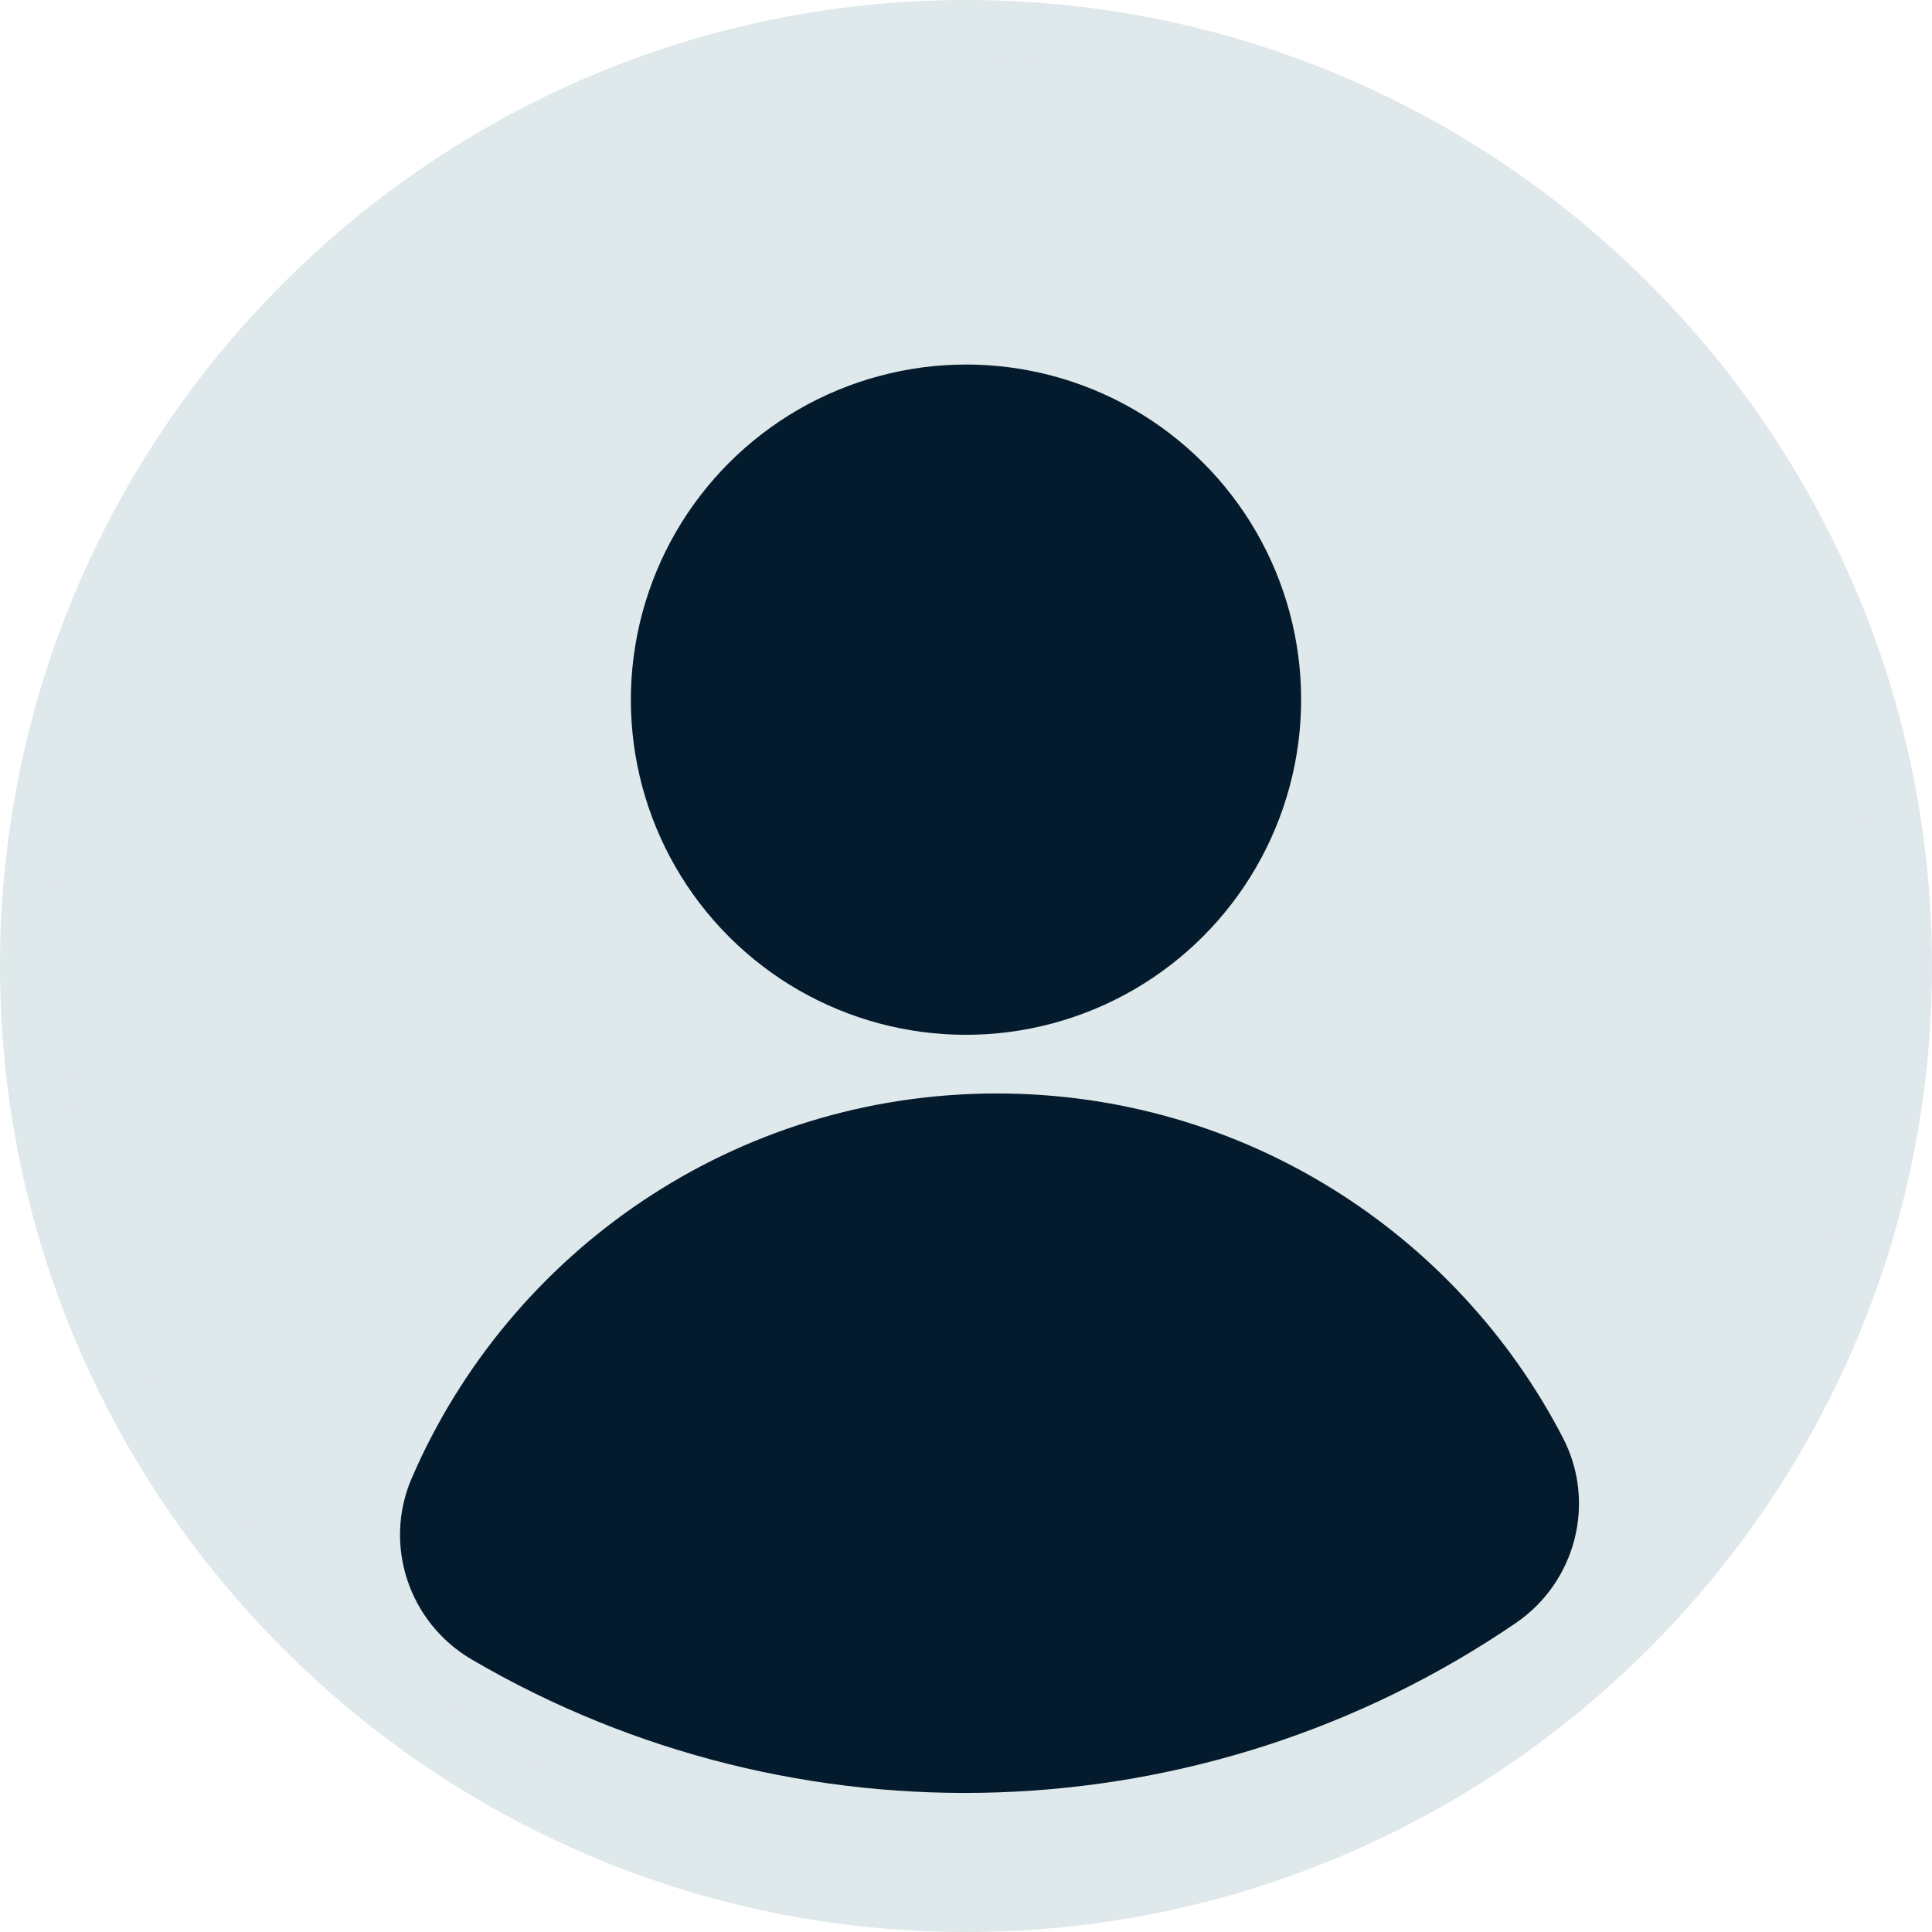 <?xml version="1.0" encoding="UTF-8"?>
<svg xmlns="http://www.w3.org/2000/svg" id="Layer_1" data-name="Layer 1" viewBox="0 0 1344.86 1344.87">
  <defs>
    <style>.cls-1{fill:#dfe8ea;}.cls-2{fill:#041b2d;}</style>
  </defs>
  <circle class="cls-1" cx="672.43" cy="672.44" r="651.65"></circle>
  <ellipse class="cls-2" cx="672.43" cy="487.04" rx="233.35" ry="233.22" transform="translate(-147.44 618.13) rotate(-45)"></ellipse>
  <path class="cls-2" d="M1055.13,1129.79c-216.67,147.94-500.27,157.87-726.73,25.4-43.73-25.58-61.87-79.68-41.8-126.21,68-157.57,224.74-267.82,407.31-267.82,171.52,0,320.25,97.26,394.05,239.71C1111.28,1045.9,1097,1101.2,1055.13,1129.79Z"></path>
  <path class="cls-1" d="M672.43,1344.87C301.65,1344.87,0,1043.23,0,672.44S301.63,0,672.43,0s672.43,301.66,672.43,672.44S1043.21,1344.87,672.43,1344.87Zm0-1303.3c-347.86,0-630.87,283-630.87,630.87s283,630.87,630.87,630.87,630.87-283,630.87-630.87S1020.3,41.57,672.43,41.57Z"></path>
</svg>
